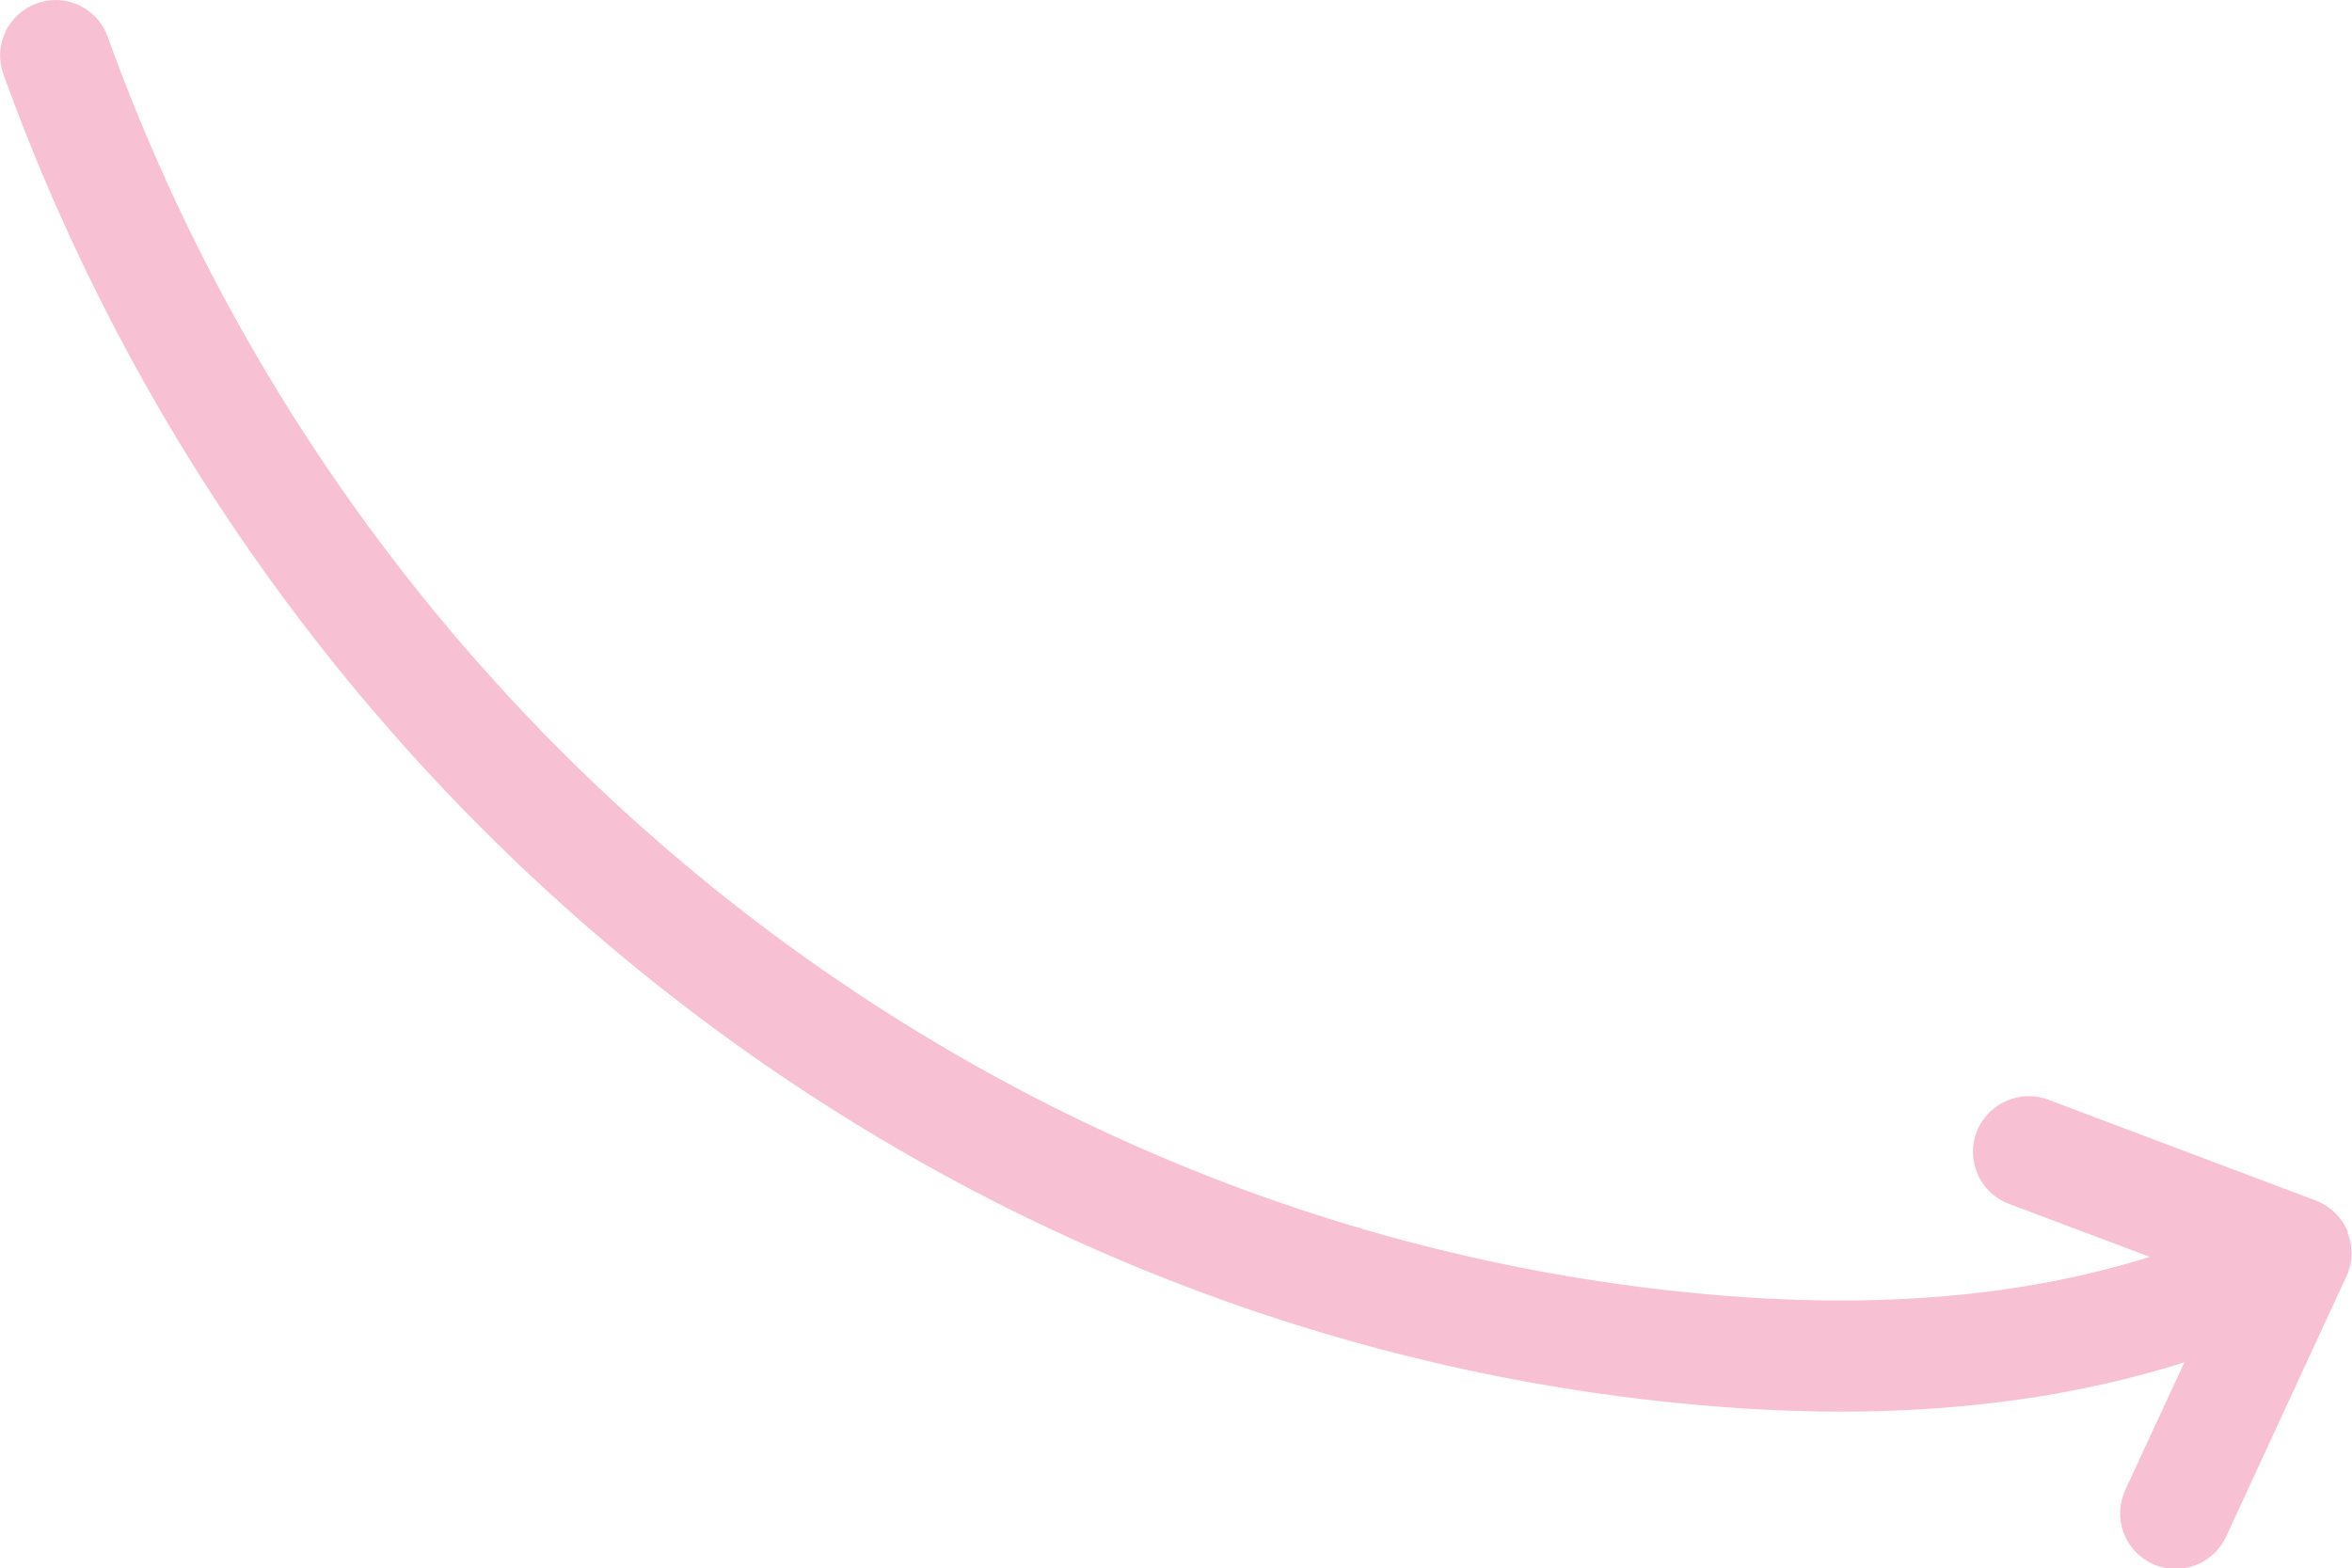 <?xml version="1.0" encoding="UTF-8"?>
<svg id="_x3C_Calque_x3E_" xmlns="http://www.w3.org/2000/svg" viewBox="0 0 74.93 49.97">
  <defs>
    <style>
      .cls-1 {
        fill: #f7c0d3;
      }
    </style>
  </defs>
  <path class="cls-1" d="M74.8,39.25c-.19-.45-.55-.81-1.01-.99l-8.54-3.22c-.2-.08-.41-.11-.62-.11-.73,0-1.4.46-1.66,1.14-.17.44-.15.92.04,1.36.19.43.55.76.99.93l4.49,1.69c-2.97.93-6.22,1.39-9.85,1.39-1.58,0-3.26-.09-4.99-.27C31.06,38.85,11.35,23.15,3.43,1.17c-.25-.7-.92-1.17-1.66-1.17-.21,0-.41.04-.6.11-.44.16-.8.48-1,.91s-.22.91-.06,1.35c8.38,23.25,29.25,39.86,53.17,42.32,1.85.19,3.65.29,5.35.29,4.02,0,7.63-.52,10.96-1.57l-1.88,4.06c-.2.43-.22.91-.06,1.36.16.44.49.8.92,1,.23.11.48.16.74.16.69,0,1.32-.4,1.61-1.03l3.83-8.29c.21-.44.22-.96.03-1.41Z"/>
</svg>
